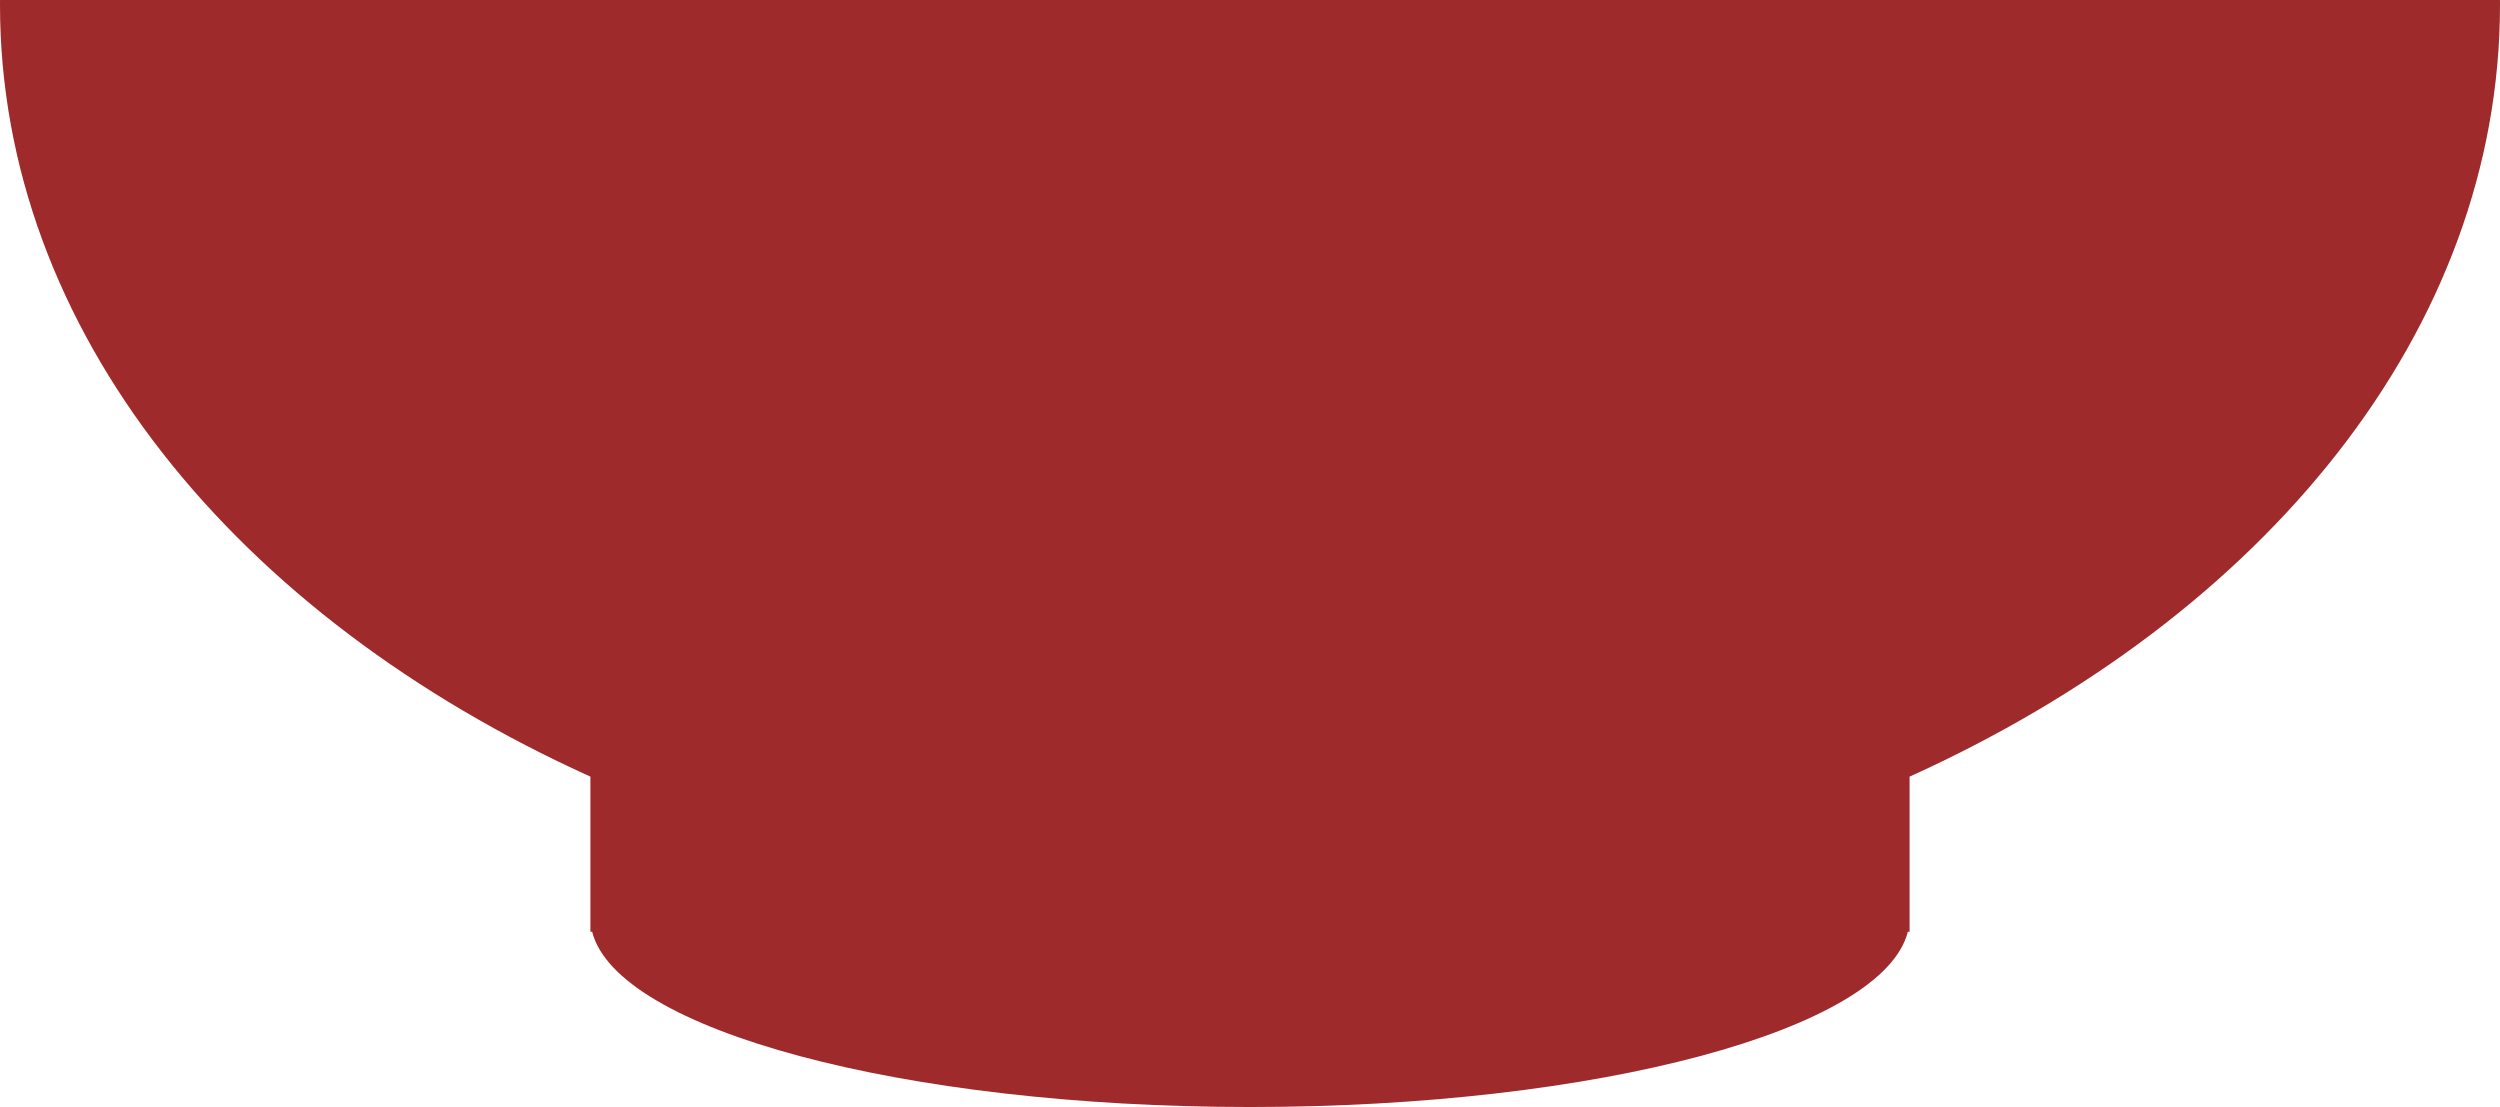 <svg width="271" height="120" viewBox="0 0 271 120" fill="none" xmlns="http://www.w3.org/2000/svg">
<path d="M271 0.5C271 35.822 245.424 66.801 207 84.186V101H206.811C204.131 111.621 173.229 120 135.5 120C97.771 120 66.869 111.621 64.189 101H64V84.186C25.576 66.801 0 35.822 0 0.5C0 0.333 0.003 0.167 0.004 0H270.996C270.997 0.167 271 0.333 271 0.5Z" fill="#9E2A2B"/>
</svg>
